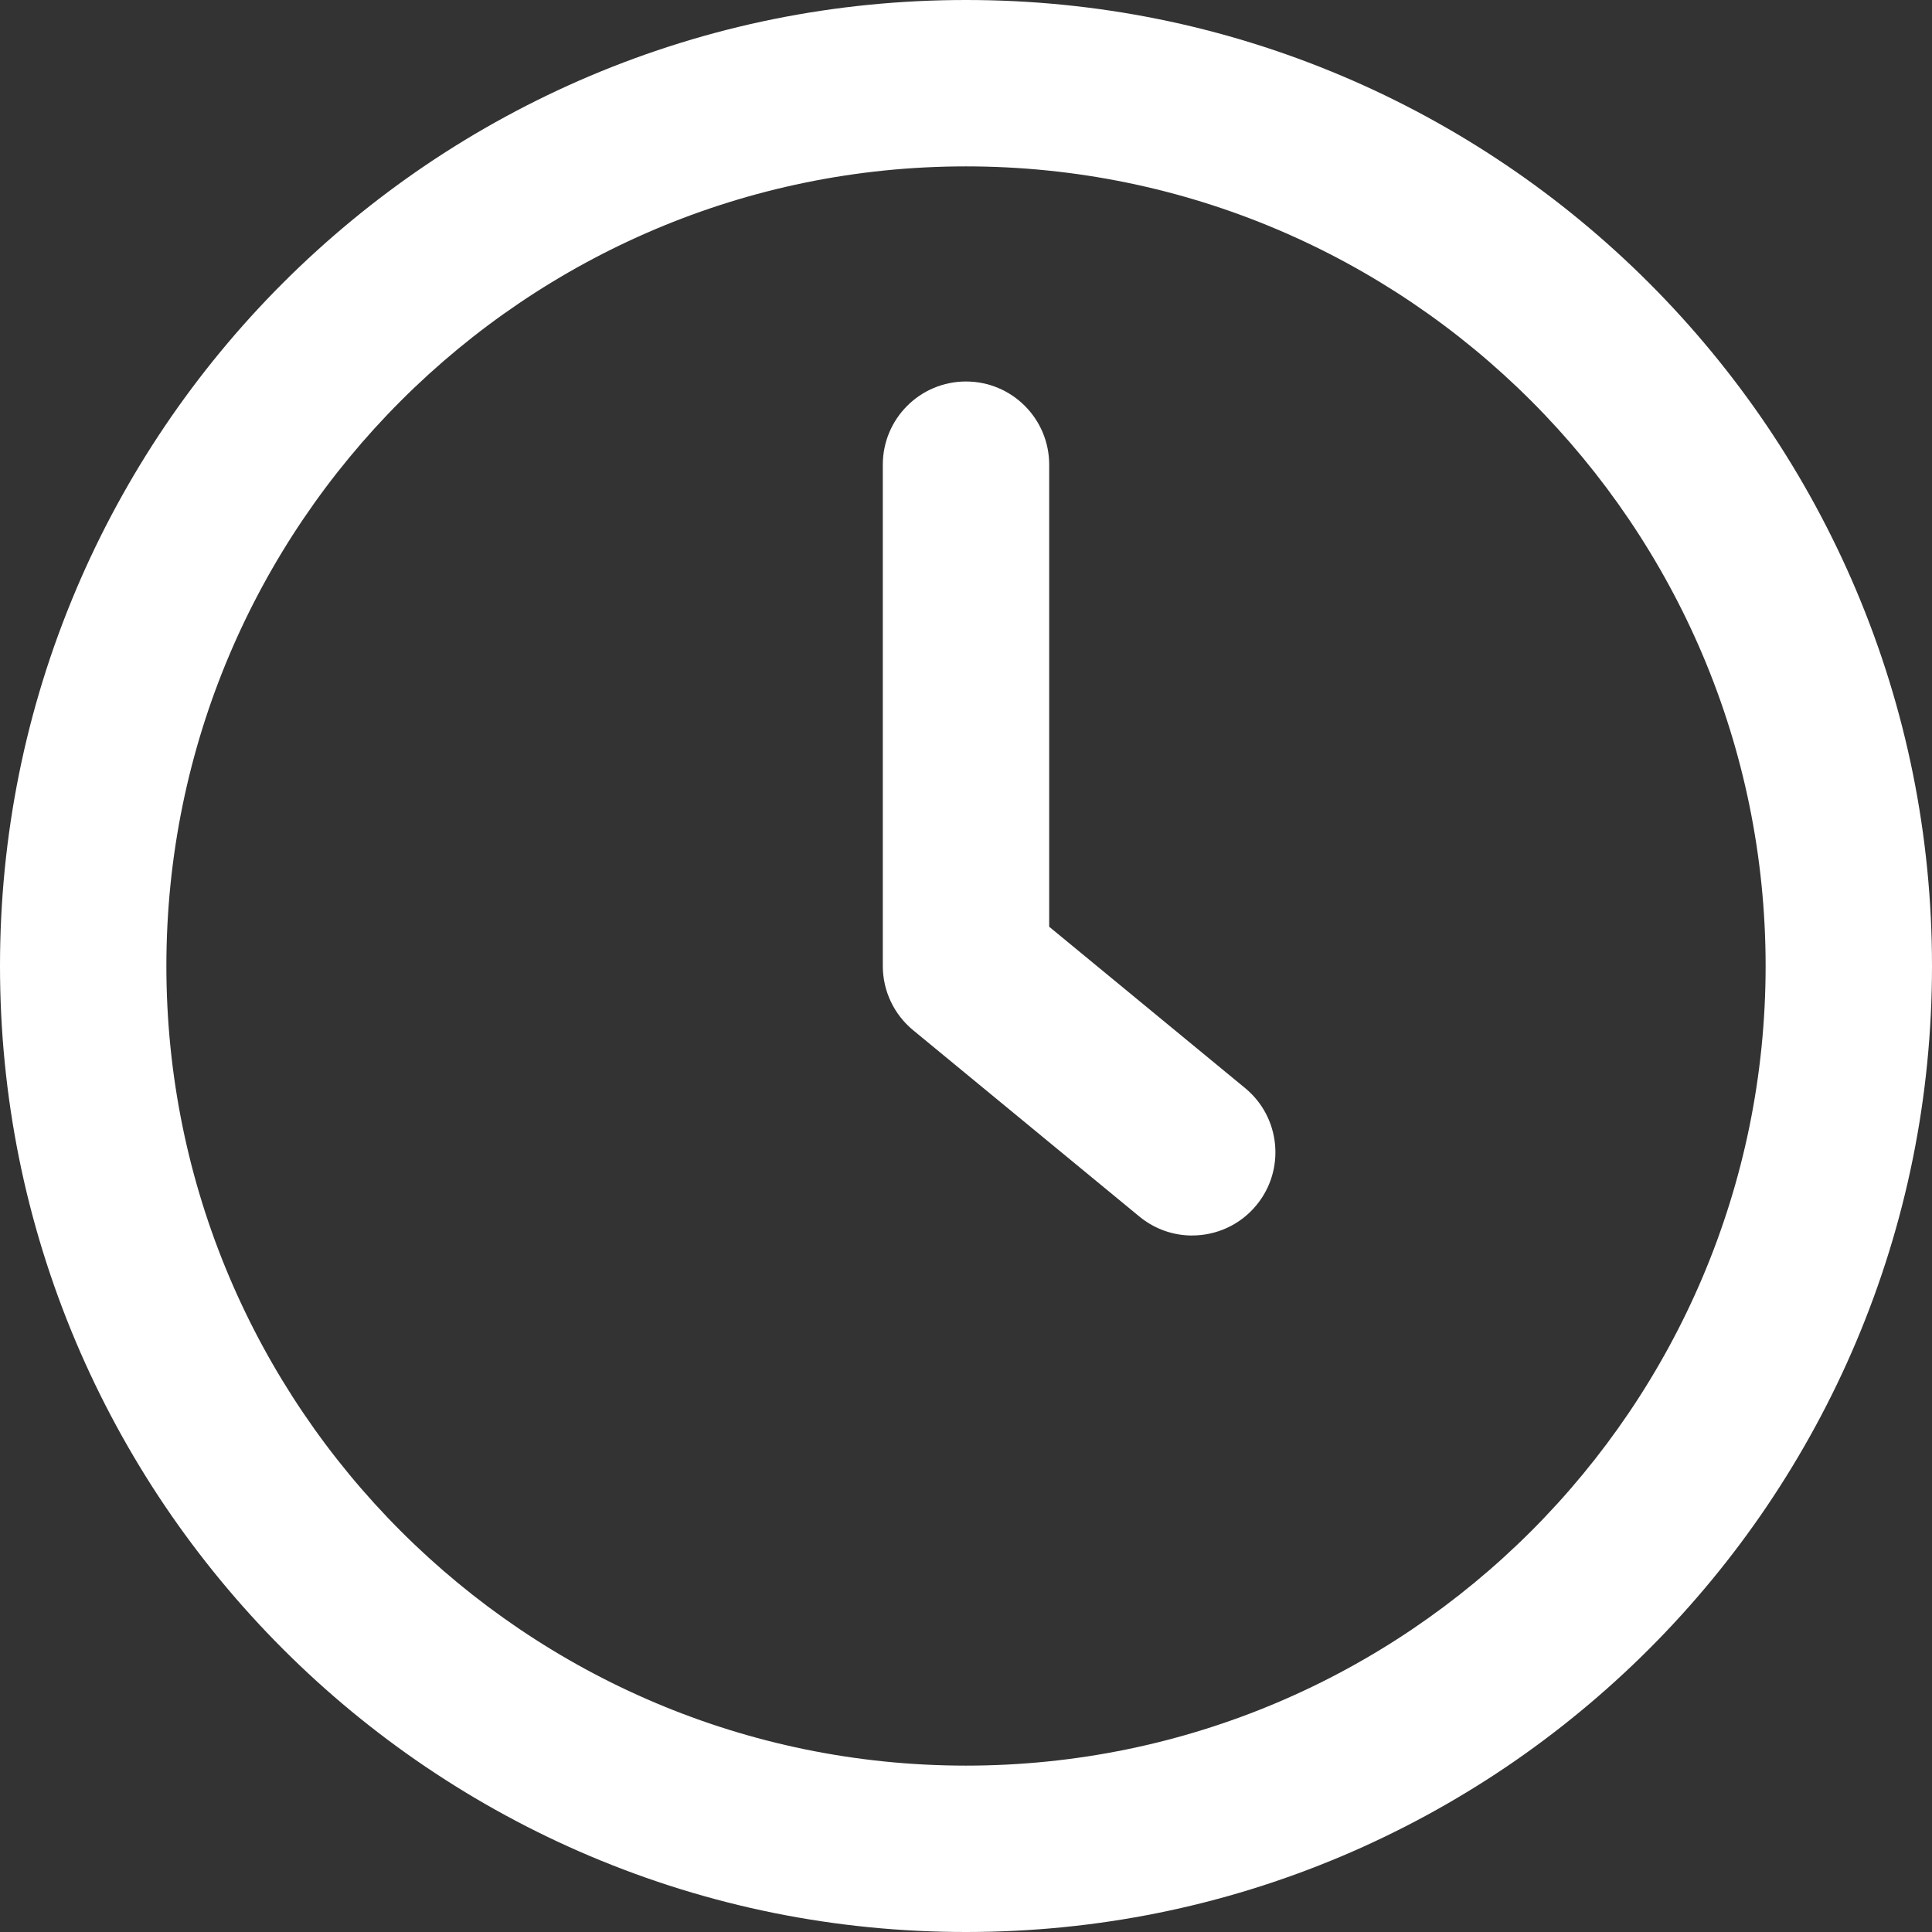<?xml version="1.0" encoding="UTF-8"?>
<svg id="Layer_1" data-name="Layer 1" xmlns="http://www.w3.org/2000/svg" viewBox="0 0 477.26 477.26">
  <rect x="0" y="0" width="477.26" height="477.26" fill="#333333" stroke="none"/>
  <defs>
    <style>
      .cls-1 {
        fill: #ffffff;
      }
    </style>
  </defs>
  <path class="cls-1" d="M238.63,477.26c-32.21,0-63.46-6.31-92.89-18.76-14.14-5.98-27.78-13.39-40.54-22.01-12.63-8.53-24.51-18.33-35.3-29.13-10.79-10.79-20.59-22.67-29.13-35.3-8.62-12.76-16.02-26.4-22.01-40.54C6.31,302.09,0,270.84,0,238.63s6.31-63.46,18.76-92.89c5.98-14.14,13.39-27.78,22.01-40.54,8.53-12.63,18.33-24.51,29.13-35.3,10.79-10.79,22.67-20.59,35.3-29.13,12.76-8.62,26.4-16.02,40.54-22.01C175.17,6.31,206.42,0,238.63,0s63.46,6.31,92.89,18.76c14.14,5.98,27.78,13.39,40.54,22.01,12.63,8.53,24.51,18.33,35.3,29.13,10.79,10.79,20.59,22.67,29.13,35.3,8.62,12.76,16.02,26.4,22.01,40.54,12.45,29.43,18.76,60.69,18.76,92.89s-6.31,63.46-18.76,92.89c-5.98,14.14-13.39,27.78-22.01,40.54-8.53,12.63-18.33,24.51-29.13,35.3-10.79,10.79-22.67,20.59-35.3,29.13-12.76,8.62-26.4,16.02-40.54,22.01-29.43,12.45-60.69,18.76-92.89,18.76ZM238.63,41.1c-108.92,0-197.53,88.61-197.53,197.53s88.61,197.53,197.53,197.53,197.53-88.61,197.53-197.53S347.55,41.1,238.63,41.1Z"/>
  <path class="cls-1" d="M294.51,305.21c-4.6,0-9.22-1.54-13.05-4.69l-55.89-46.03c-4.74-3.9-7.49-9.72-7.49-15.86v-123.84c0-11.35,9.2-20.55,20.55-20.55s20.55,9.2,20.55,20.55v114.14l48.4,39.86c8.76,7.21,10.01,20.16,2.8,28.92-4.06,4.93-9.94,7.49-15.87,7.49Z"/>
</svg>